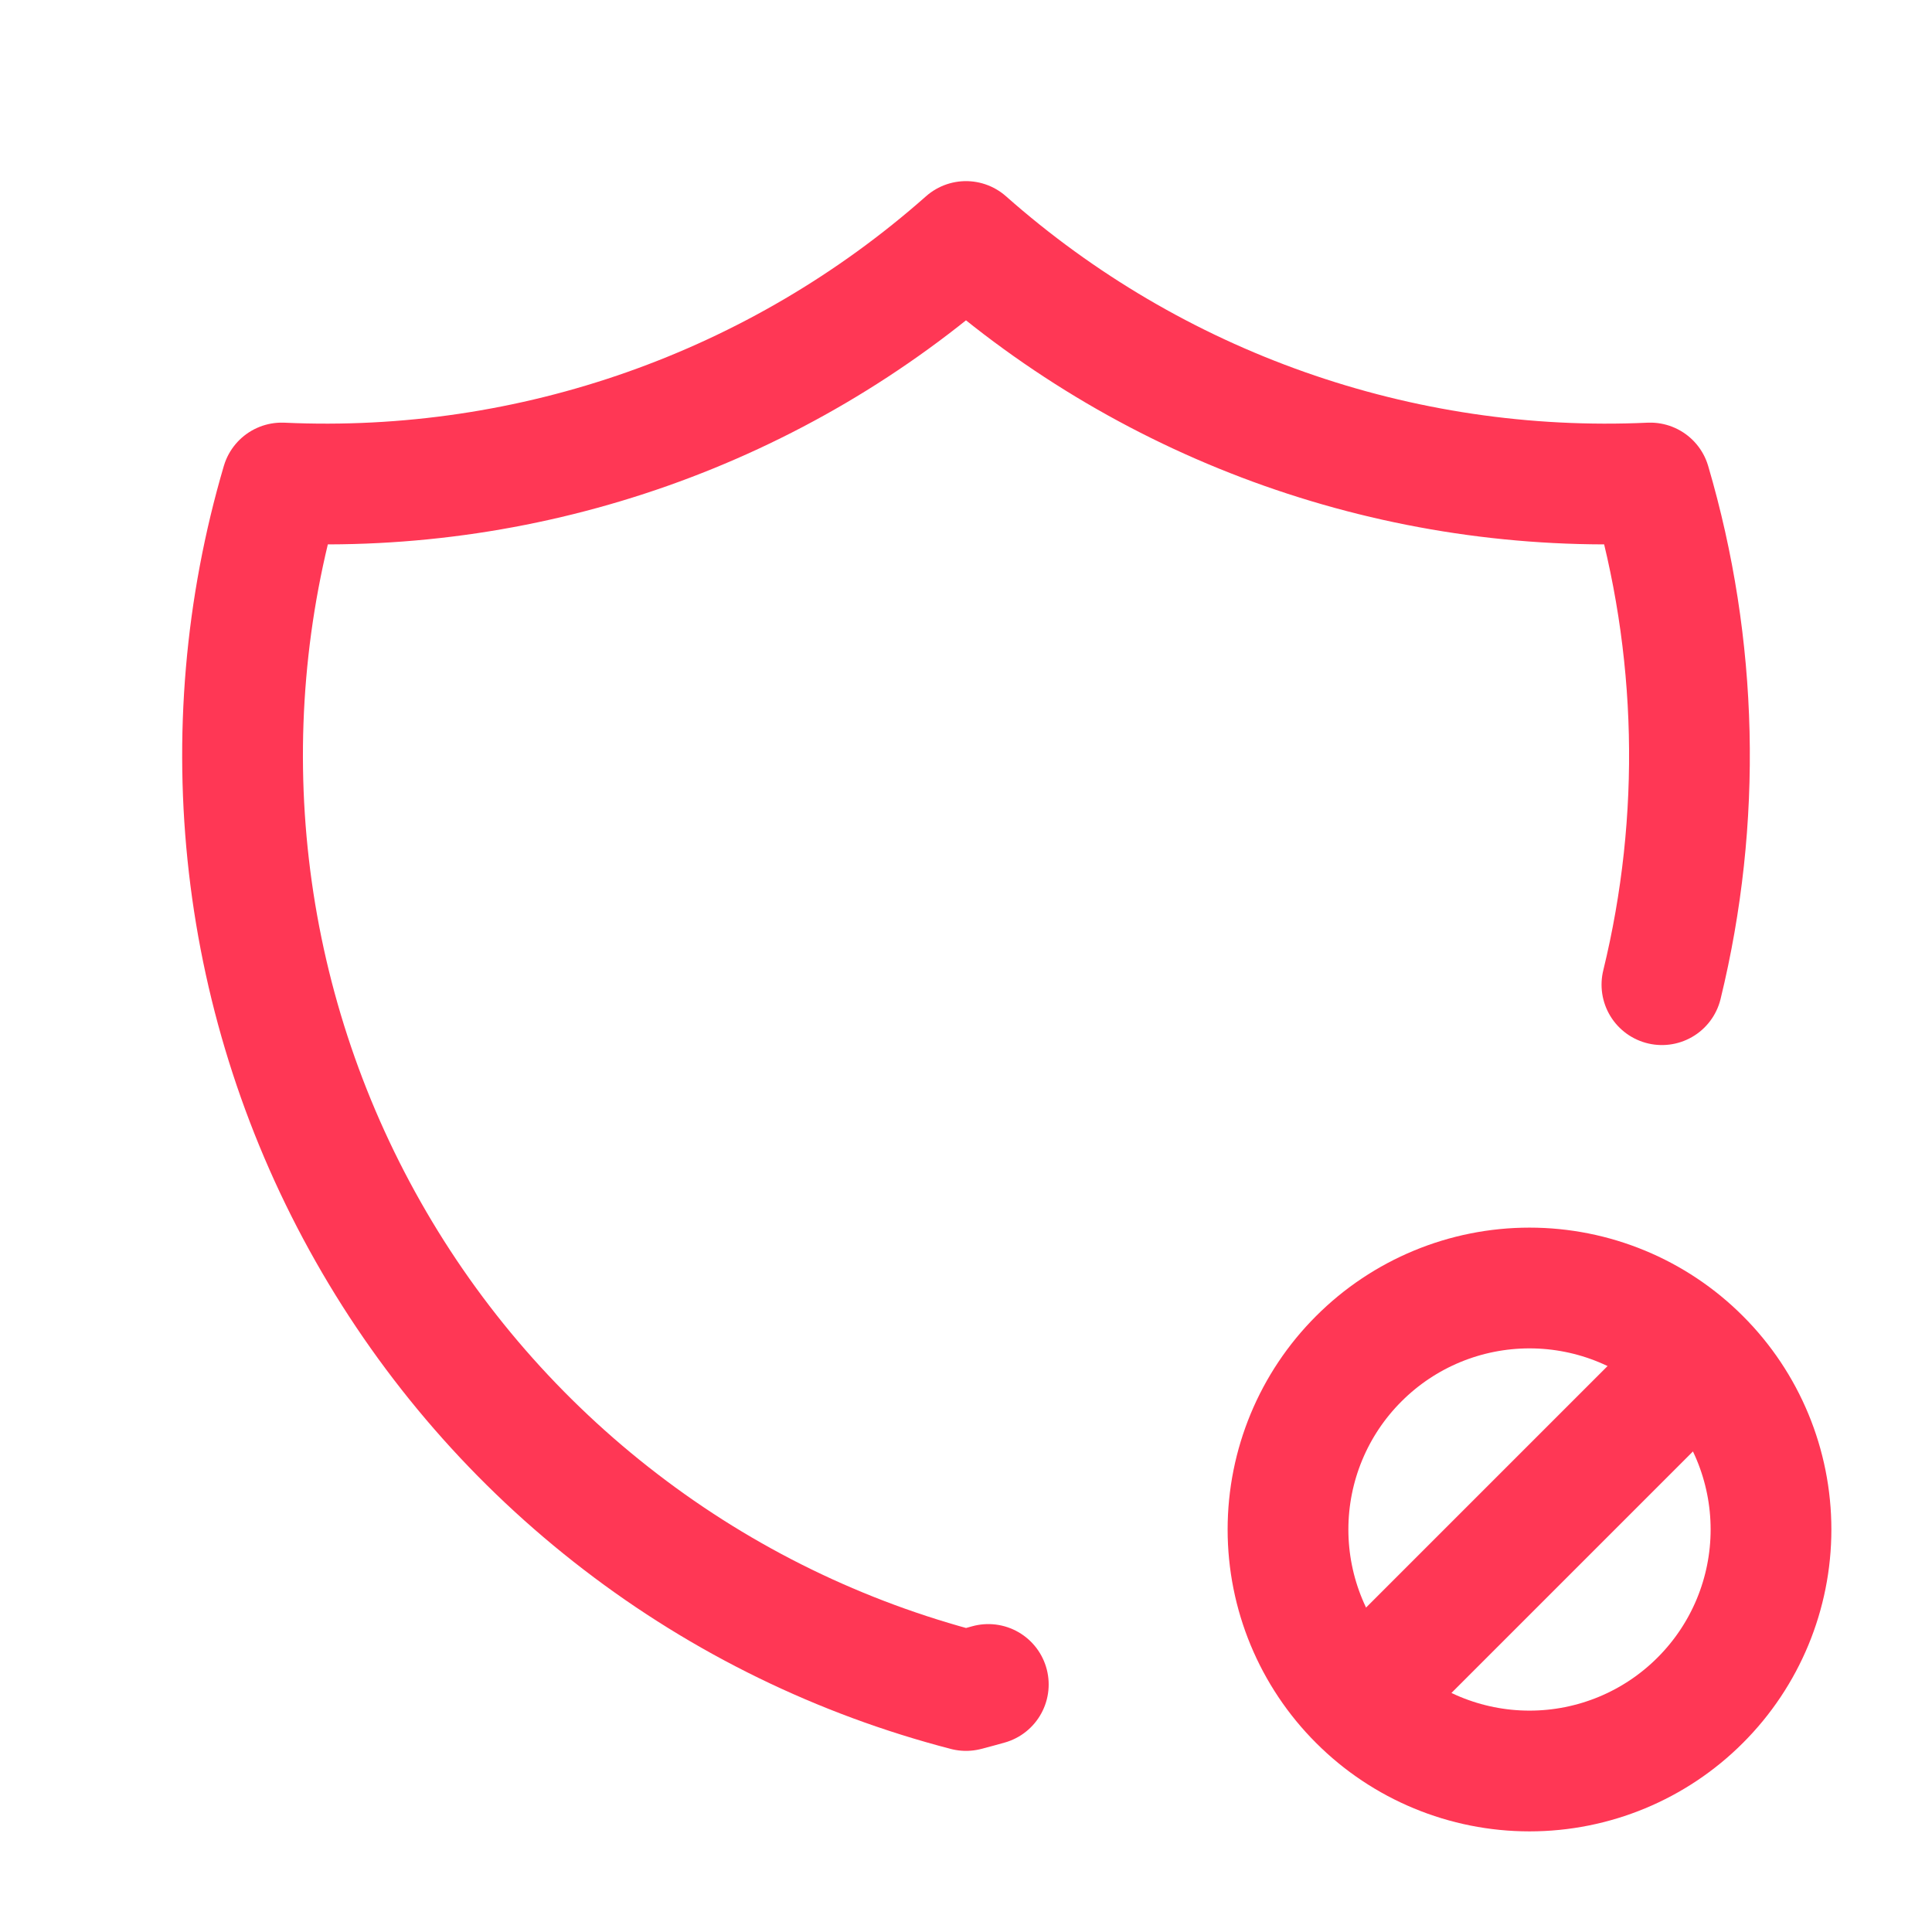 <svg width="24" height="24" viewBox="0 0 24 24" fill="none" xmlns="http://www.w3.org/2000/svg">
<g clip-path="url(#clip0_1_2456)">
<path d="M12.277 20.925C12.185 20.951 12.093 20.976 12 21C10.443 20.596 8.983 19.884 7.708 18.904C6.432 17.925 5.366 16.7 4.573 15.3C3.78 13.901 3.276 12.357 3.092 10.759C2.908 9.161 3.046 7.543 3.5 6C6.616 6.143 9.664 5.067 12 3C14.336 5.067 17.384 6.143 20.5 6C21.096 8.028 21.146 10.178 20.645 12.232" stroke="#FF3755" stroke-width="1.5" stroke-linecap="round" stroke-linejoin="round"/>
<path d="M16 19C16 19.796 16.316 20.559 16.879 21.121C17.441 21.684 18.204 22 19 22C19.796 22 20.559 21.684 21.121 21.121C21.684 20.559 22 19.796 22 19C22 18.204 21.684 17.441 21.121 16.879C20.559 16.316 19.796 16 19 16C18.204 16 17.441 16.316 16.879 16.879C16.316 17.441 16 18.204 16 19Z" stroke="#FF3755" stroke-width="1.5" stroke-linecap="round" stroke-linejoin="round"/>
<path d="M17 21L21 17" stroke="#FF3755" stroke-width="1.5" stroke-linecap="round" stroke-linejoin="round"/>
</g>
<defs>
<clipPath id="clip0_1_2456">
<rect width="24" height="24" fill="white"/>
</clipPath>
</defs>
</svg>
